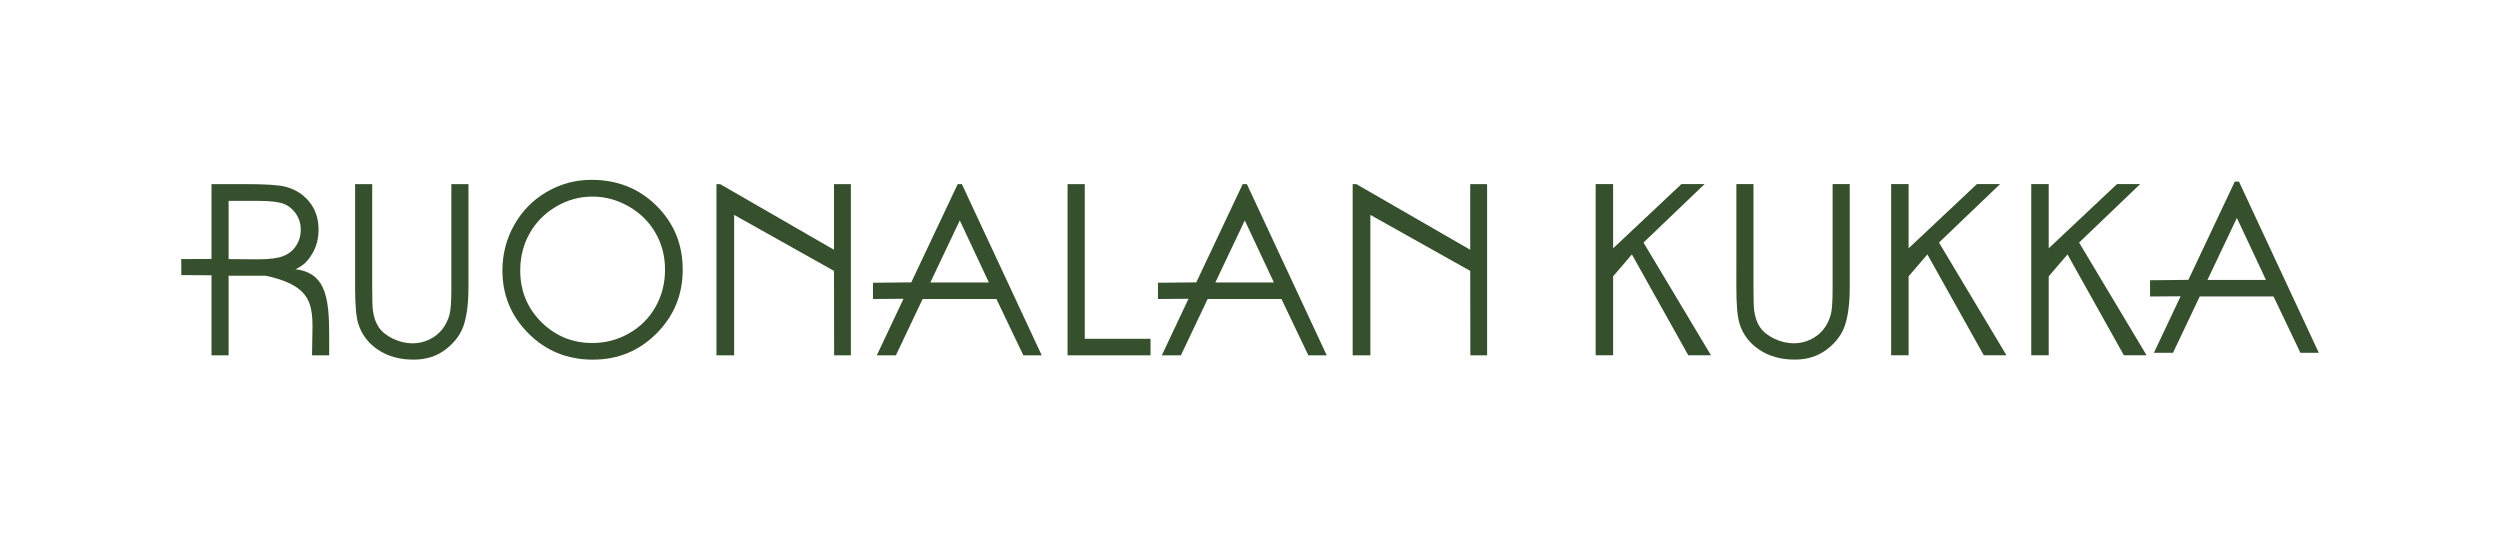 <?xml version="1.0" encoding="UTF-8" standalone="no"?>
<!-- Created with Inkscape (http://www.inkscape.org/) -->

<svg
   width="294mm"
   height="64mm"
   viewBox="0 0 294 64"
   version="1.1"
   id="svg1"
   xmlns="http://www.w3.org/2000/svg"
   xmlns:svg="http://www.w3.org/2000/svg">
  <defs
     id="defs1" />
  <g
     id="layer1">
    <path
       id="path1"
       style="font-size:106.667px;line-height:99.213px;font-family:'Century Gothic';-inkscape-font-specification:'Century Gothic, Normal';text-align:center;letter-spacing:-0.32px;word-spacing:0px;white-space:pre;display:inline;fill:#36502d;fill-opacity:1;stroke-width:0.99;stroke-linecap:square;stroke-dasharray:none"
       d="m 113.118,21.653 9.389,20.134 h -2.163 l -3.162,-6.625 h -8.678 l -3.148,6.625 h -2.245 l 3.142,-6.65 -3.593,0.025 V 33.251 l 4.506,-0.045 5.458,-11.553 z m -0.246,4.27 -3.463,7.295 h 6.885 z m 33.762,-4.27 9.389,20.134 h -2.163 l -3.162,-6.625 h -8.678 l -3.148,6.625 h -2.245 l 3.142,-6.65 -3.593,0.025 V 33.251 l 4.506,-0.045 5.458,-11.553 z m -0.246,4.27 -3.463,7.295 h 6.885 z m 12.686,15.863 V 21.653 h 0.438 l 13.386,7.718 v -7.718 h 1.985 v 20.134 h -1.97 l -0.015,-9.932 -11.743,-6.585 V 41.787 Z M 24.872,21.653 h 4.01 c 2.236,0 3.75,0.091 4.544,0.274 1.195,0.274 2.167,0.862 2.915,1.766 0.748,0.894 1.122,1.998 1.122,3.312 0,1.095 -0.26,2.058 -0.78,2.888 -0.511,0.83 -0.995,1.344 -1.953,1.773 4.324,0.472 3.973,4.794 3.981,10.121 h -2.017 c 0,-5.17 1.016,-7.946 -5.434,-9.362 h -4.376 v 9.362 H 24.872 v -9.412 l -3.55,-0.024 v -0.962 l -0.015,-0.922 3.565,-0.015 z m 2.012,1.971 v 6.844 l 3.463,0.027 c 1.341,0 2.331,-0.128 2.97,-0.383 0.648,-0.255 1.15,-0.662 1.506,-1.218 0.365,-0.566 0.548,-1.195 0.548,-1.889 0,-0.675 -0.183,-1.287 -0.548,-1.834 -0.365,-0.557 -0.844,-0.954 -1.437,-1.191 -0.593,-0.237 -1.579,-0.356 -2.956,-0.356 z m 14.876,-1.971 h 2.012 v 12.154 c 0,1.442 0.027,2.34 0.082,2.696 0.1,0.794 0.333,1.46 0.698,1.998 0.365,0.529 0.926,0.976 1.684,1.341 0.757,0.356 1.519,0.534 2.286,0.534 0.666,0 1.305,-0.141 1.916,-0.424 0.611,-0.283 1.122,-0.675 1.533,-1.177 0.411,-0.502 0.712,-1.109 0.903,-1.82 0.137,-0.511 0.205,-1.56 0.205,-3.148 V 21.653 h 2.012 v 12.154 c 0,1.798 -0.178,3.253 -0.534,4.366 -0.347,1.104 -1.049,2.067 -2.108,2.888 -1.049,0.821 -2.322,1.232 -3.819,1.232 -1.624,0 -3.016,-0.388 -4.175,-1.163 -1.159,-0.776 -1.934,-1.802 -2.327,-3.08 -0.246,-0.785 -0.37,-2.199 -0.37,-4.243 z m 27.796,-0.506 c 3.048,0 5.598,1.017 7.651,3.052 2.053,2.035 3.08,4.54 3.08,7.514 0,2.947 -1.027,5.447 -3.08,7.501 -2.044,2.053 -4.54,3.08 -7.487,3.08 -2.984,0 -5.502,-1.022 -7.555,-3.066 -2.053,-2.044 -3.08,-4.517 -3.08,-7.418 0,-1.934 0.465,-3.727 1.396,-5.379 0.94,-1.652 2.217,-2.943 3.832,-3.873 1.615,-0.94 3.362,-1.41 5.242,-1.41 z m 0.096,1.971 c -1.487,0 -2.897,0.388 -4.229,1.163 -1.332,0.776 -2.372,1.82 -3.121,3.134 -0.748,1.314 -1.122,2.778 -1.122,4.394 0,2.391 0.826,4.412 2.477,6.063 1.661,1.642 3.659,2.464 5.995,2.464 1.56,0 3.002,-0.379 4.325,-1.136 1.332,-0.757 2.368,-1.793 3.107,-3.107 0.748,-1.314 1.122,-2.774 1.122,-4.38 0,-1.597 -0.374,-3.039 -1.122,-4.325 C 76.345,26.092 75.3,25.056 73.95,24.281 72.599,23.505 71.167,23.117 69.652,23.117 Z m 14.602,18.669 V 21.653 h 0.438 l 13.386,7.718 v -7.718 h 1.985 v 20.134 h -1.97 l -0.015,-9.932 L 86.335,25.269 V 41.787 Z M 125.544,21.653 h 2.026 v 18.19 h 7.733 v 1.944 h -9.759 z m 62.106,-0.004 h 2.053 v 7.555 l 8.034,-7.555 h 2.724 l -7.184,6.877 7.937,13.257 h -2.669 l -6.633,-11.861 -2.209,2.573 v 9.288 h -2.053 z m 34.748,0 h 2.053 v 7.555 l 8.034,-7.555 h 2.724 l -7.184,6.877 7.937,13.257 h -2.669 l -6.633,-11.861 -2.209,2.573 v 9.288 h -2.053 z m 16.477,0 h 2.053 v 7.555 l 8.034,-7.555 h 2.724 l -7.184,6.877 7.937,13.257 h -2.669 l -6.633,-11.861 -2.209,2.573 v 9.288 h -2.053 z m 24.429,-0.29 9.389,20.134 h -2.163 l -3.162,-6.625 h -8.678 l -3.148,6.625 h -2.245 l 3.142,-6.65 -3.593,0.025 v -1.911 l 4.506,-0.045 5.458,-11.553 z m -0.246,4.27 -3.463,7.295 h 6.885 z m -58.861,-3.98 h 2.012 v 12.154 c 0,1.442 0.027,2.34 0.082,2.696 0.1,0.794 0.333,1.46 0.698,1.998 0.365,0.529 0.926,0.976 1.684,1.341 0.757,0.356 1.519,0.534 2.286,0.534 0.666,0 1.305,-0.141 1.916,-0.424 0.611,-0.283 1.122,-0.675 1.533,-1.177 0.411,-0.502 0.712,-1.109 0.903,-1.82 0.137,-0.511 0.205,-1.56 0.205,-3.148 V 21.649 h 2.012 v 12.154 c 0,1.798 -0.178,3.253 -0.534,4.366 -0.347,1.104 -1.049,2.067 -2.108,2.888 -1.049,0.821 -2.322,1.232 -3.819,1.232 -1.624,0 -3.016,-0.388 -4.175,-1.163 -1.159,-0.776 -1.934,-1.802 -2.327,-3.08 -0.246,-0.785 -0.37,-2.199 -0.37,-4.243 z" />
  </g>
</svg>
